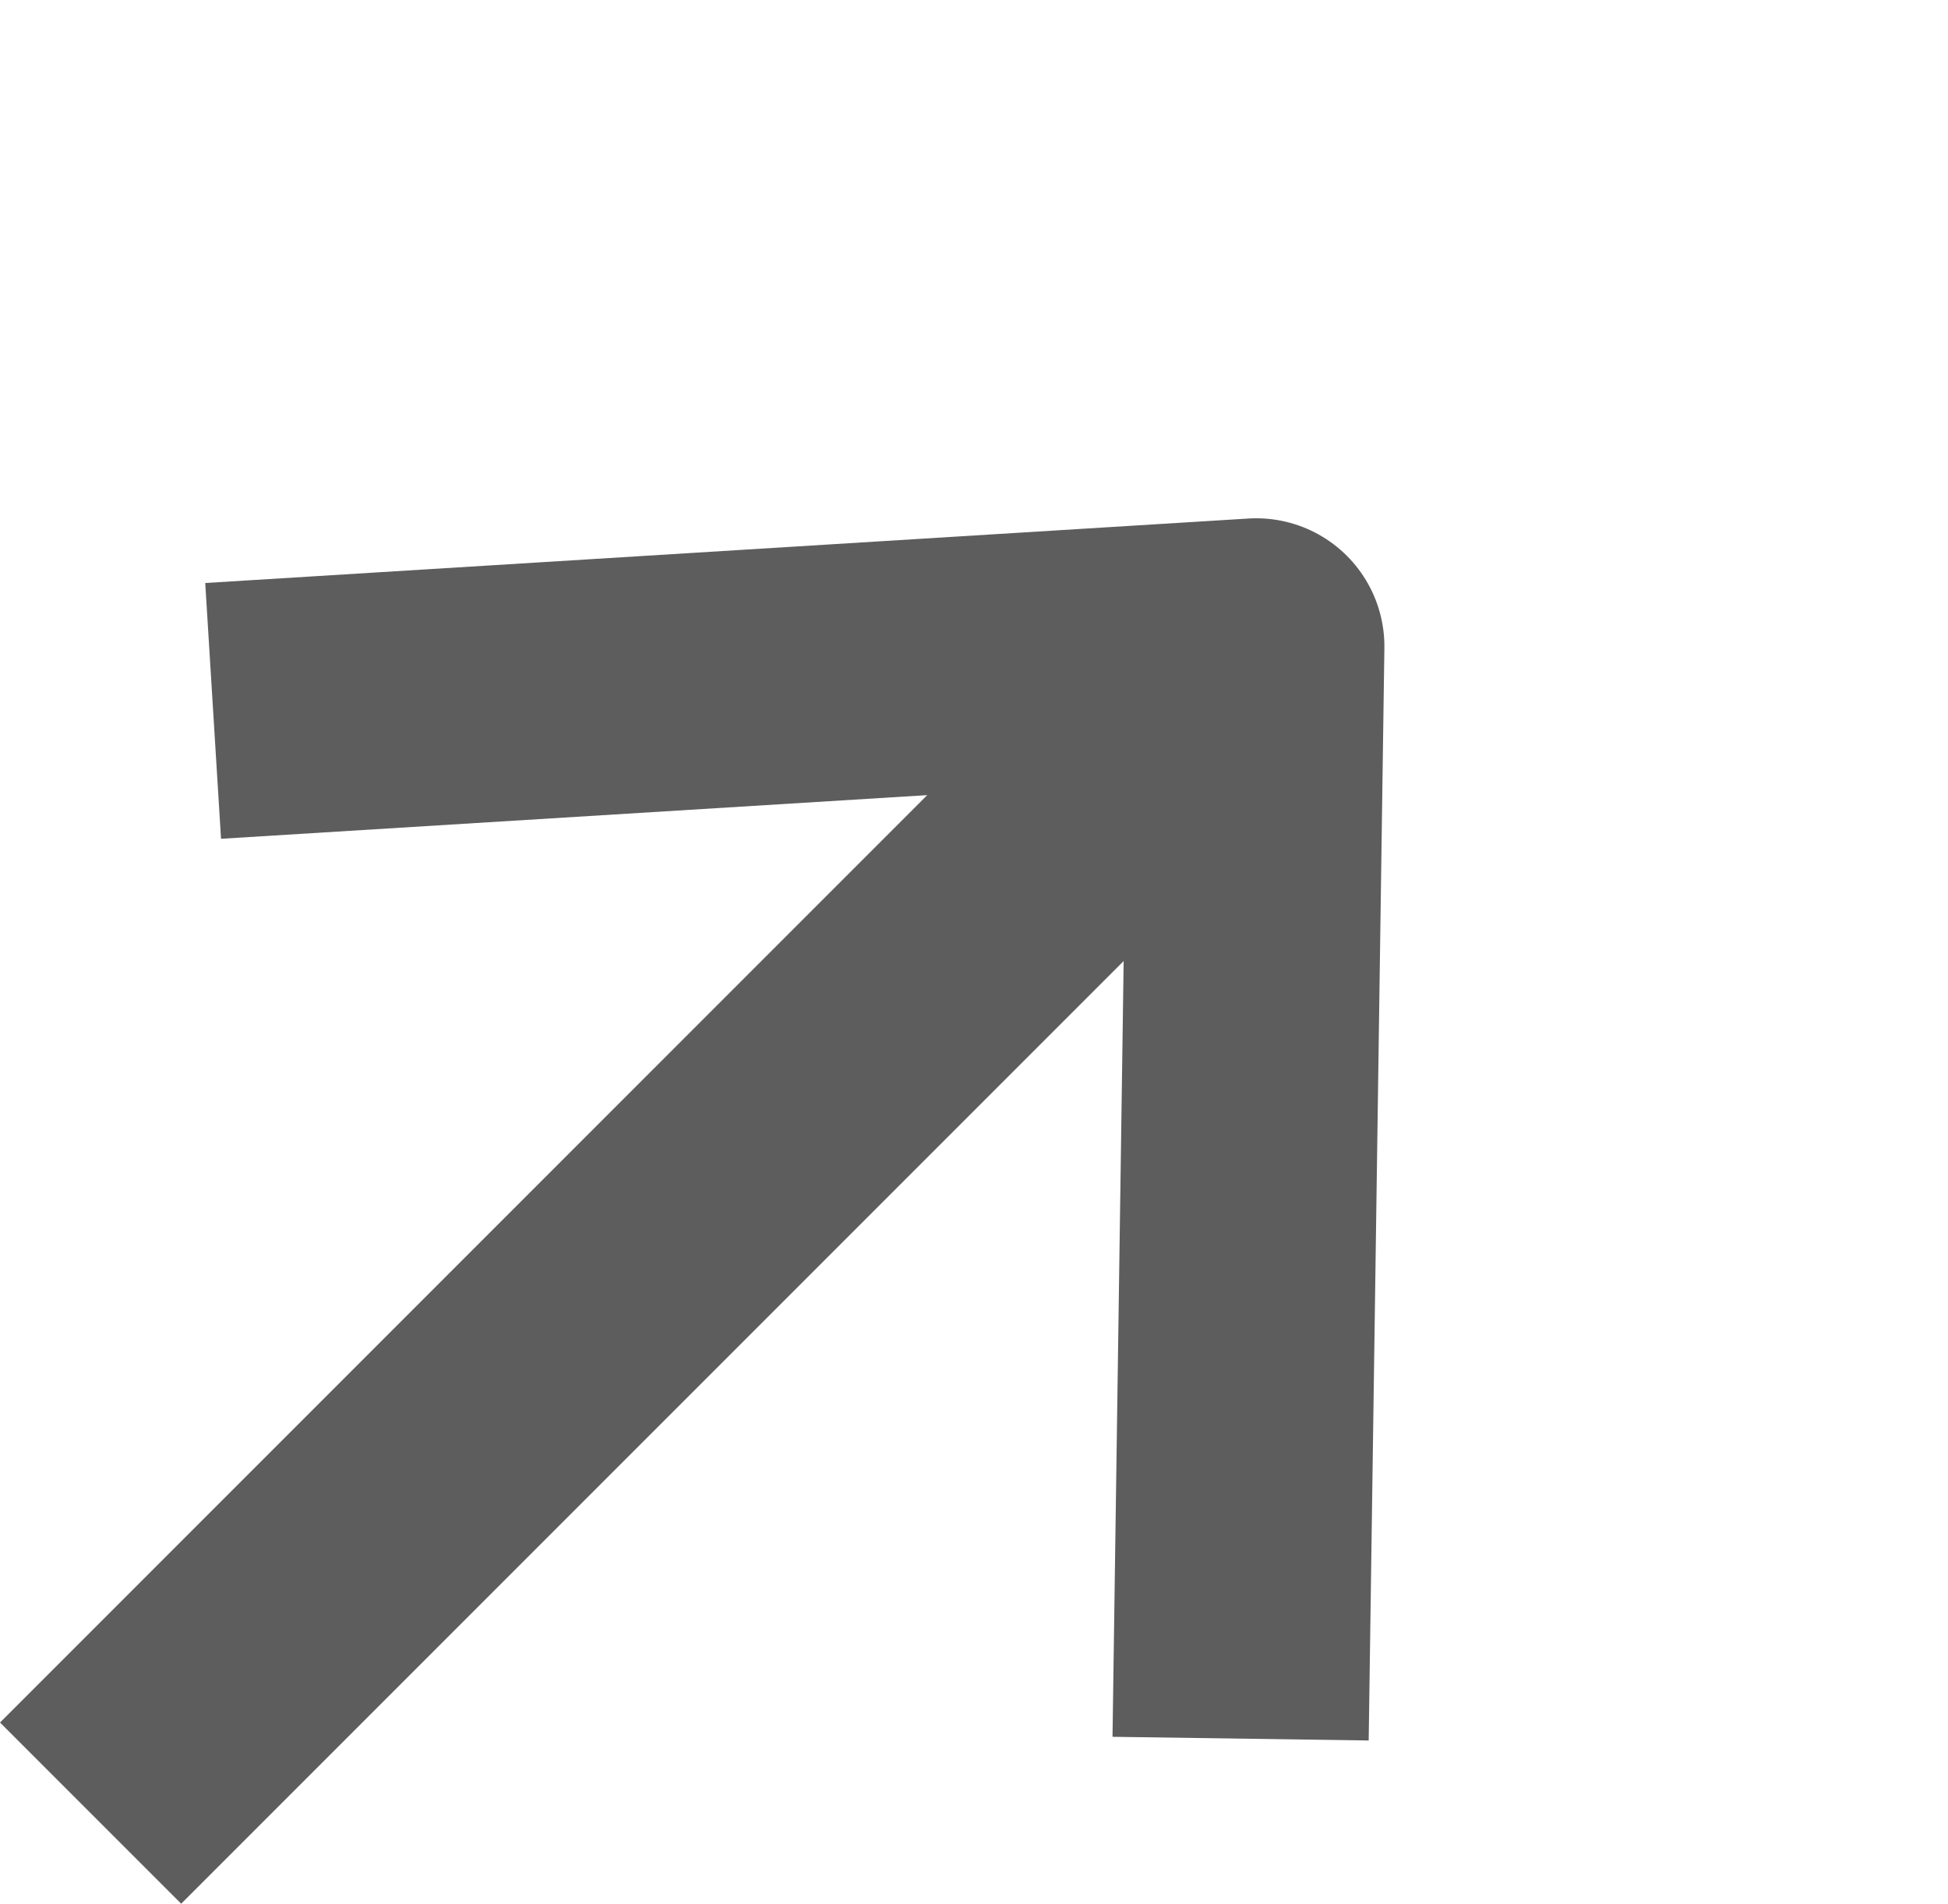 <svg xmlns="http://www.w3.org/2000/svg" width="15.207" height="14.858" viewBox="0 0 15.207 14.858">
  <g id="Group_605" transform="translate(-974.475 -408.112) rotate(-45)">
    <path id="Path_208" d="M0,0V12.167" transform="translate(390.973 988.143) rotate(-90)" fill="none" stroke-linejoin="round" stroke="#5d5d5d" stroke-width="2"/>
    <path id="Path_209" d="M11.328.594,5.613,6.417,0,0" transform="translate(397.732 994.08) rotate(-93)" fill="none" stroke-linejoin="round" stroke="#5d5d5d" stroke-width="2"/>
  </g>
</svg>
